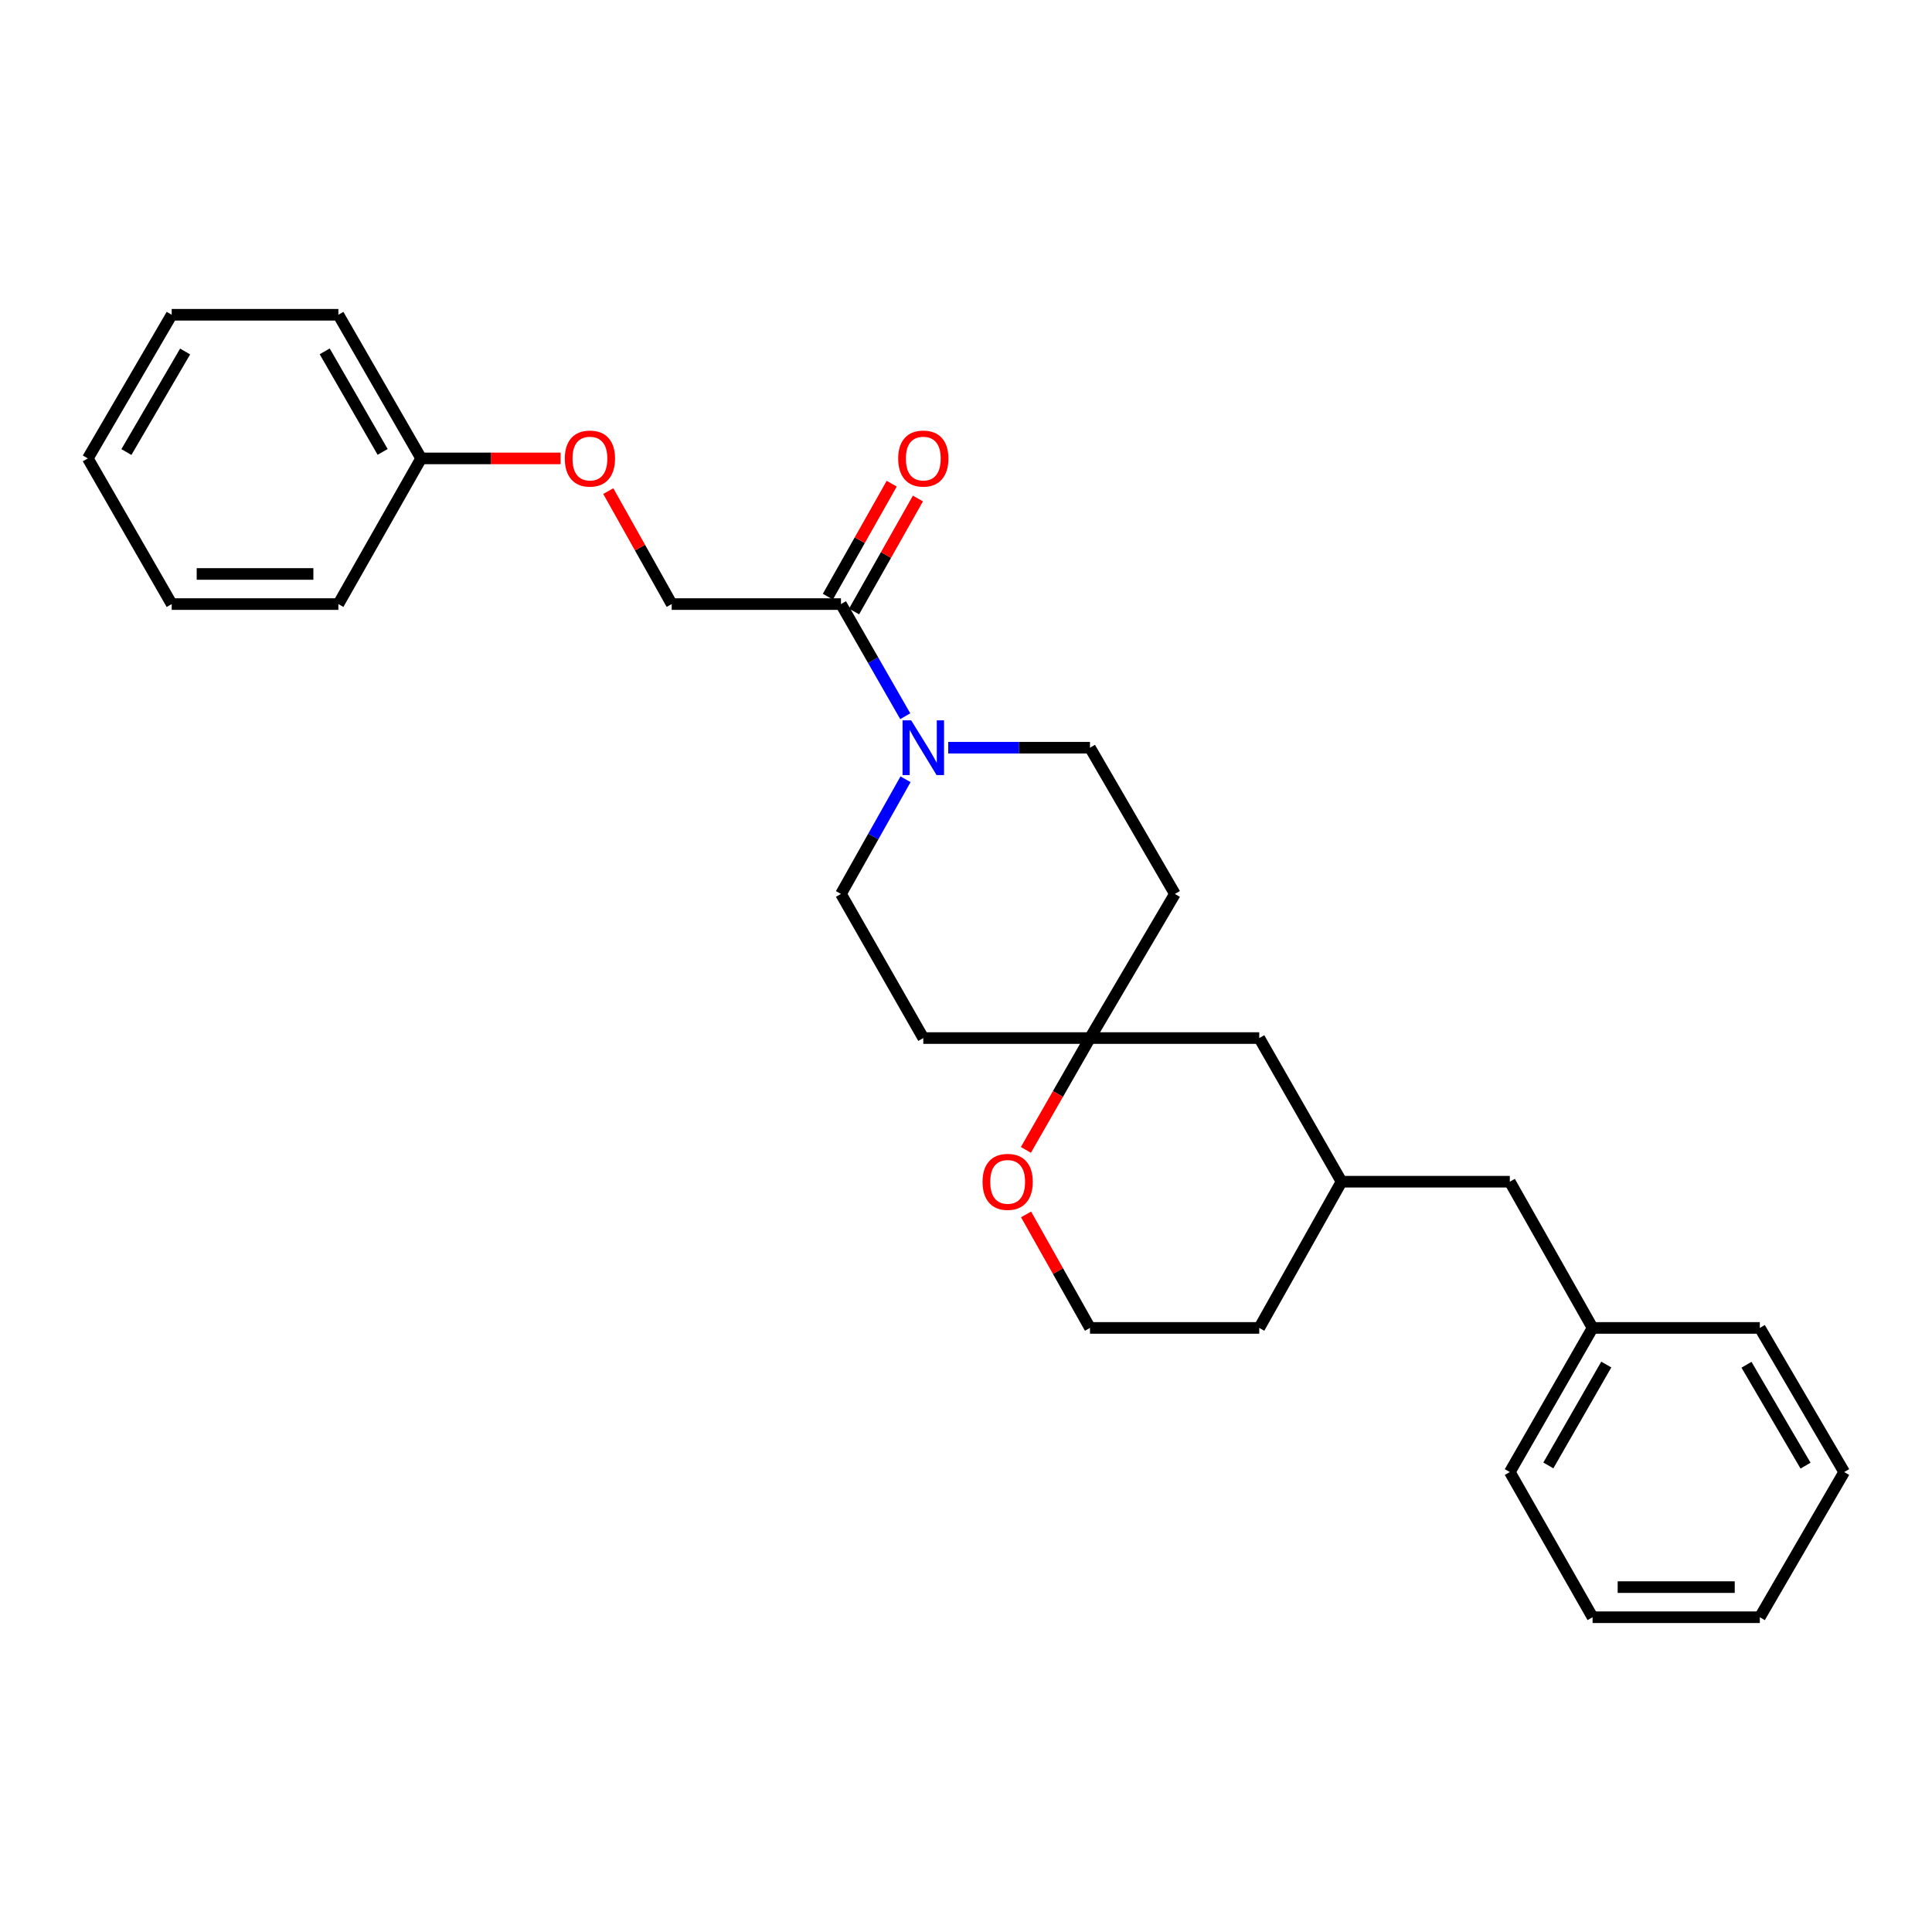 <?xml version='1.0' encoding='iso-8859-1'?>
<svg version='1.1' baseProfile='full'
              xmlns='http://www.w3.org/2000/svg'
                      xmlns:rdkit='http://www.rdkit.org/xml'
                      xmlns:xlink='http://www.w3.org/1999/xlink'
                  xml:space='preserve'
width='1000px' height='1000px' viewBox='0 0 1000 1000'>
<!-- END OF HEADER -->
<rect style='opacity:1.0;fill:#FFFFFF;stroke:none' width='1000' height='1000' x='0' y='0'> </rect>
<path class='bond-0' d='M 468.554,370.715 L 451.918,341.692' style='fill:none;fill-rule:evenodd;stroke:#0000FF;stroke-width:6px;stroke-linecap:butt;stroke-linejoin:miter;stroke-opacity:1' />
<path class='bond-0' d='M 451.918,341.692 L 435.281,312.669' style='fill:none;fill-rule:evenodd;stroke:#000000;stroke-width:6px;stroke-linecap:butt;stroke-linejoin:miter;stroke-opacity:1' />
<path class='bond-2' d='M 468.703,403.349 L 451.992,433.024' style='fill:none;fill-rule:evenodd;stroke:#0000FF;stroke-width:6px;stroke-linecap:butt;stroke-linejoin:miter;stroke-opacity:1' />
<path class='bond-2' d='M 451.992,433.024 L 435.281,462.7' style='fill:none;fill-rule:evenodd;stroke:#000000;stroke-width:6px;stroke-linecap:butt;stroke-linejoin:miter;stroke-opacity:1' />
<path class='bond-3' d='M 490.796,387.017 L 527.484,387.017' style='fill:none;fill-rule:evenodd;stroke:#0000FF;stroke-width:6px;stroke-linecap:butt;stroke-linejoin:miter;stroke-opacity:1' />
<path class='bond-3' d='M 527.484,387.017 L 564.173,387.017' style='fill:none;fill-rule:evenodd;stroke:#000000;stroke-width:6px;stroke-linecap:butt;stroke-linejoin:miter;stroke-opacity:1' />
<path class='bond-5' d='M 435.281,312.669 L 347.674,312.669' style='fill:none;fill-rule:evenodd;stroke:#000000;stroke-width:6px;stroke-linecap:butt;stroke-linejoin:miter;stroke-opacity:1' />
<path class='bond-8' d='M 442.067,316.504 L 458.592,287.268' style='fill:none;fill-rule:evenodd;stroke:#000000;stroke-width:6px;stroke-linecap:butt;stroke-linejoin:miter;stroke-opacity:1' />
<path class='bond-8' d='M 458.592,287.268 L 475.117,258.032' style='fill:none;fill-rule:evenodd;stroke:#FF0000;stroke-width:6px;stroke-linecap:butt;stroke-linejoin:miter;stroke-opacity:1' />
<path class='bond-8' d='M 428.496,308.833 L 445.021,279.598' style='fill:none;fill-rule:evenodd;stroke:#000000;stroke-width:6px;stroke-linecap:butt;stroke-linejoin:miter;stroke-opacity:1' />
<path class='bond-8' d='M 445.021,279.598 L 461.547,250.362' style='fill:none;fill-rule:evenodd;stroke:#FF0000;stroke-width:6px;stroke-linecap:butt;stroke-linejoin:miter;stroke-opacity:1' />
<path class='bond-1' d='M 564.173,537.3 L 608.124,462.7' style='fill:none;fill-rule:evenodd;stroke:#000000;stroke-width:6px;stroke-linecap:butt;stroke-linejoin:miter;stroke-opacity:1' />
<path class='bond-4' d='M 564.173,537.3 L 547.586,566.243' style='fill:none;fill-rule:evenodd;stroke:#000000;stroke-width:6px;stroke-linecap:butt;stroke-linejoin:miter;stroke-opacity:1' />
<path class='bond-4' d='M 547.586,566.243 L 530.999,595.187' style='fill:none;fill-rule:evenodd;stroke:#FF0000;stroke-width:6px;stroke-linecap:butt;stroke-linejoin:miter;stroke-opacity:1' />
<path class='bond-10' d='M 564.173,537.3 L 651.789,537.3' style='fill:none;fill-rule:evenodd;stroke:#000000;stroke-width:6px;stroke-linecap:butt;stroke-linejoin:miter;stroke-opacity:1' />
<path class='bond-27' d='M 564.173,537.3 L 477.899,537.3' style='fill:none;fill-rule:evenodd;stroke:#000000;stroke-width:6px;stroke-linecap:butt;stroke-linejoin:miter;stroke-opacity:1' />
<path class='bond-7' d='M 435.281,462.7 L 477.899,537.3' style='fill:none;fill-rule:evenodd;stroke:#000000;stroke-width:6px;stroke-linecap:butt;stroke-linejoin:miter;stroke-opacity:1' />
<path class='bond-6' d='M 564.173,387.017 L 608.124,462.7' style='fill:none;fill-rule:evenodd;stroke:#000000;stroke-width:6px;stroke-linecap:butt;stroke-linejoin:miter;stroke-opacity:1' />
<path class='bond-13' d='M 531.096,628.58 L 547.635,657.956' style='fill:none;fill-rule:evenodd;stroke:#FF0000;stroke-width:6px;stroke-linecap:butt;stroke-linejoin:miter;stroke-opacity:1' />
<path class='bond-13' d='M 547.635,657.956 L 564.173,687.331' style='fill:none;fill-rule:evenodd;stroke:#000000;stroke-width:6px;stroke-linecap:butt;stroke-linejoin:miter;stroke-opacity:1' />
<path class='bond-9' d='M 347.674,312.669 L 331.258,283.431' style='fill:none;fill-rule:evenodd;stroke:#000000;stroke-width:6px;stroke-linecap:butt;stroke-linejoin:miter;stroke-opacity:1' />
<path class='bond-9' d='M 331.258,283.431 L 314.843,254.194' style='fill:none;fill-rule:evenodd;stroke:#FF0000;stroke-width:6px;stroke-linecap:butt;stroke-linejoin:miter;stroke-opacity:1' />
<path class='bond-14' d='M 290.158,237.272 L 254.072,237.272' style='fill:none;fill-rule:evenodd;stroke:#FF0000;stroke-width:6px;stroke-linecap:butt;stroke-linejoin:miter;stroke-opacity:1' />
<path class='bond-14' d='M 254.072,237.272 L 217.985,237.272' style='fill:none;fill-rule:evenodd;stroke:#000000;stroke-width:6px;stroke-linecap:butt;stroke-linejoin:miter;stroke-opacity:1' />
<path class='bond-11' d='M 651.789,537.3 L 694.372,611.649' style='fill:none;fill-rule:evenodd;stroke:#000000;stroke-width:6px;stroke-linecap:butt;stroke-linejoin:miter;stroke-opacity:1' />
<path class='bond-12' d='M 694.372,611.649 L 781.478,611.649' style='fill:none;fill-rule:evenodd;stroke:#000000;stroke-width:6px;stroke-linecap:butt;stroke-linejoin:miter;stroke-opacity:1' />
<path class='bond-16' d='M 694.372,611.649 L 651.789,687.331' style='fill:none;fill-rule:evenodd;stroke:#000000;stroke-width:6px;stroke-linecap:butt;stroke-linejoin:miter;stroke-opacity:1' />
<path class='bond-15' d='M 781.478,611.649 L 824.32,687.331' style='fill:none;fill-rule:evenodd;stroke:#000000;stroke-width:6px;stroke-linecap:butt;stroke-linejoin:miter;stroke-opacity:1' />
<path class='bond-28' d='M 564.173,687.331 L 651.789,687.331' style='fill:none;fill-rule:evenodd;stroke:#000000;stroke-width:6px;stroke-linecap:butt;stroke-linejoin:miter;stroke-opacity:1' />
<path class='bond-17' d='M 217.985,237.272 L 175.143,162.923' style='fill:none;fill-rule:evenodd;stroke:#000000;stroke-width:6px;stroke-linecap:butt;stroke-linejoin:miter;stroke-opacity:1' />
<path class='bond-17' d='M 198.052,233.903 L 168.063,181.858' style='fill:none;fill-rule:evenodd;stroke:#000000;stroke-width:6px;stroke-linecap:butt;stroke-linejoin:miter;stroke-opacity:1' />
<path class='bond-18' d='M 217.985,237.272 L 175.143,312.669' style='fill:none;fill-rule:evenodd;stroke:#000000;stroke-width:6px;stroke-linecap:butt;stroke-linejoin:miter;stroke-opacity:1' />
<path class='bond-19' d='M 824.32,687.331 L 781.478,761.931' style='fill:none;fill-rule:evenodd;stroke:#000000;stroke-width:6px;stroke-linecap:butt;stroke-linejoin:miter;stroke-opacity:1' />
<path class='bond-19' d='M 831.412,706.285 L 801.422,758.505' style='fill:none;fill-rule:evenodd;stroke:#000000;stroke-width:6px;stroke-linecap:butt;stroke-linejoin:miter;stroke-opacity:1' />
<path class='bond-20' d='M 824.32,687.331 L 910.88,687.331' style='fill:none;fill-rule:evenodd;stroke:#000000;stroke-width:6px;stroke-linecap:butt;stroke-linejoin:miter;stroke-opacity:1' />
<path class='bond-24' d='M 175.143,162.923 L 88.869,162.923' style='fill:none;fill-rule:evenodd;stroke:#000000;stroke-width:6px;stroke-linecap:butt;stroke-linejoin:miter;stroke-opacity:1' />
<path class='bond-23' d='M 175.143,312.669 L 88.869,312.669' style='fill:none;fill-rule:evenodd;stroke:#000000;stroke-width:6px;stroke-linecap:butt;stroke-linejoin:miter;stroke-opacity:1' />
<path class='bond-23' d='M 162.202,297.08 L 101.81,297.08' style='fill:none;fill-rule:evenodd;stroke:#000000;stroke-width:6px;stroke-linecap:butt;stroke-linejoin:miter;stroke-opacity:1' />
<path class='bond-22' d='M 781.478,761.931 L 824.32,837.077' style='fill:none;fill-rule:evenodd;stroke:#000000;stroke-width:6px;stroke-linecap:butt;stroke-linejoin:miter;stroke-opacity:1' />
<path class='bond-21' d='M 910.88,687.331 L 954.545,761.931' style='fill:none;fill-rule:evenodd;stroke:#000000;stroke-width:6px;stroke-linecap:butt;stroke-linejoin:miter;stroke-opacity:1' />
<path class='bond-21' d='M 903.977,706.396 L 934.542,758.616' style='fill:none;fill-rule:evenodd;stroke:#000000;stroke-width:6px;stroke-linecap:butt;stroke-linejoin:miter;stroke-opacity:1' />
<path class='bond-25' d='M 954.545,761.931 L 910.88,837.077' style='fill:none;fill-rule:evenodd;stroke:#000000;stroke-width:6px;stroke-linecap:butt;stroke-linejoin:miter;stroke-opacity:1' />
<path class='bond-30' d='M 824.32,837.077 L 910.88,837.077' style='fill:none;fill-rule:evenodd;stroke:#000000;stroke-width:6px;stroke-linecap:butt;stroke-linejoin:miter;stroke-opacity:1' />
<path class='bond-30' d='M 837.304,821.488 L 897.896,821.488' style='fill:none;fill-rule:evenodd;stroke:#000000;stroke-width:6px;stroke-linecap:butt;stroke-linejoin:miter;stroke-opacity:1' />
<path class='bond-26' d='M 88.869,312.669 L 45.455,237.272' style='fill:none;fill-rule:evenodd;stroke:#000000;stroke-width:6px;stroke-linecap:butt;stroke-linejoin:miter;stroke-opacity:1' />
<path class='bond-29' d='M 88.869,162.923 L 45.455,237.272' style='fill:none;fill-rule:evenodd;stroke:#000000;stroke-width:6px;stroke-linecap:butt;stroke-linejoin:miter;stroke-opacity:1' />
<path class='bond-29' d='M 95.818,181.936 L 65.428,233.98' style='fill:none;fill-rule:evenodd;stroke:#000000;stroke-width:6px;stroke-linecap:butt;stroke-linejoin:miter;stroke-opacity:1' />
<path  class='atom-0' d='M 471.639 372.857
L 480.919 387.857
Q 481.839 389.337, 483.319 392.017
Q 484.799 394.697, 484.879 394.857
L 484.879 372.857
L 488.639 372.857
L 488.639 401.177
L 484.759 401.177
L 474.799 384.777
Q 473.639 382.857, 472.399 380.657
Q 471.199 378.457, 470.839 377.777
L 470.839 401.177
L 467.159 401.177
L 467.159 372.857
L 471.639 372.857
' fill='#0000FF'/>
<path  class='atom-5' d='M 508.564 611.729
Q 508.564 604.929, 511.924 601.129
Q 515.284 597.329, 521.564 597.329
Q 527.844 597.329, 531.204 601.129
Q 534.564 604.929, 534.564 611.729
Q 534.564 618.609, 531.164 622.529
Q 527.764 626.409, 521.564 626.409
Q 515.324 626.409, 511.924 622.529
Q 508.564 618.649, 508.564 611.729
M 521.564 623.209
Q 525.884 623.209, 528.204 620.329
Q 530.564 617.409, 530.564 611.729
Q 530.564 606.169, 528.204 603.369
Q 525.884 600.529, 521.564 600.529
Q 517.244 600.529, 514.884 603.329
Q 512.564 606.129, 512.564 611.729
Q 512.564 617.449, 514.884 620.329
Q 517.244 623.209, 521.564 623.209
' fill='#FF0000'/>
<path  class='atom-9' d='M 464.899 237.352
Q 464.899 230.552, 468.259 226.752
Q 471.619 222.952, 477.899 222.952
Q 484.179 222.952, 487.539 226.752
Q 490.899 230.552, 490.899 237.352
Q 490.899 244.232, 487.499 248.152
Q 484.099 252.032, 477.899 252.032
Q 471.659 252.032, 468.259 248.152
Q 464.899 244.272, 464.899 237.352
M 477.899 248.832
Q 482.219 248.832, 484.539 245.952
Q 486.899 243.032, 486.899 237.352
Q 486.899 231.792, 484.539 228.992
Q 482.219 226.152, 477.899 226.152
Q 473.579 226.152, 471.219 228.952
Q 468.899 231.752, 468.899 237.352
Q 468.899 243.072, 471.219 245.952
Q 473.579 248.832, 477.899 248.832
' fill='#FF0000'/>
<path  class='atom-10' d='M 292.342 237.352
Q 292.342 230.552, 295.702 226.752
Q 299.062 222.952, 305.342 222.952
Q 311.622 222.952, 314.982 226.752
Q 318.342 230.552, 318.342 237.352
Q 318.342 244.232, 314.942 248.152
Q 311.542 252.032, 305.342 252.032
Q 299.102 252.032, 295.702 248.152
Q 292.342 244.272, 292.342 237.352
M 305.342 248.832
Q 309.662 248.832, 311.982 245.952
Q 314.342 243.032, 314.342 237.352
Q 314.342 231.792, 311.982 228.992
Q 309.662 226.152, 305.342 226.152
Q 301.022 226.152, 298.662 228.952
Q 296.342 231.752, 296.342 237.352
Q 296.342 243.072, 298.662 245.952
Q 301.022 248.832, 305.342 248.832
' fill='#FF0000'/>
</svg>
